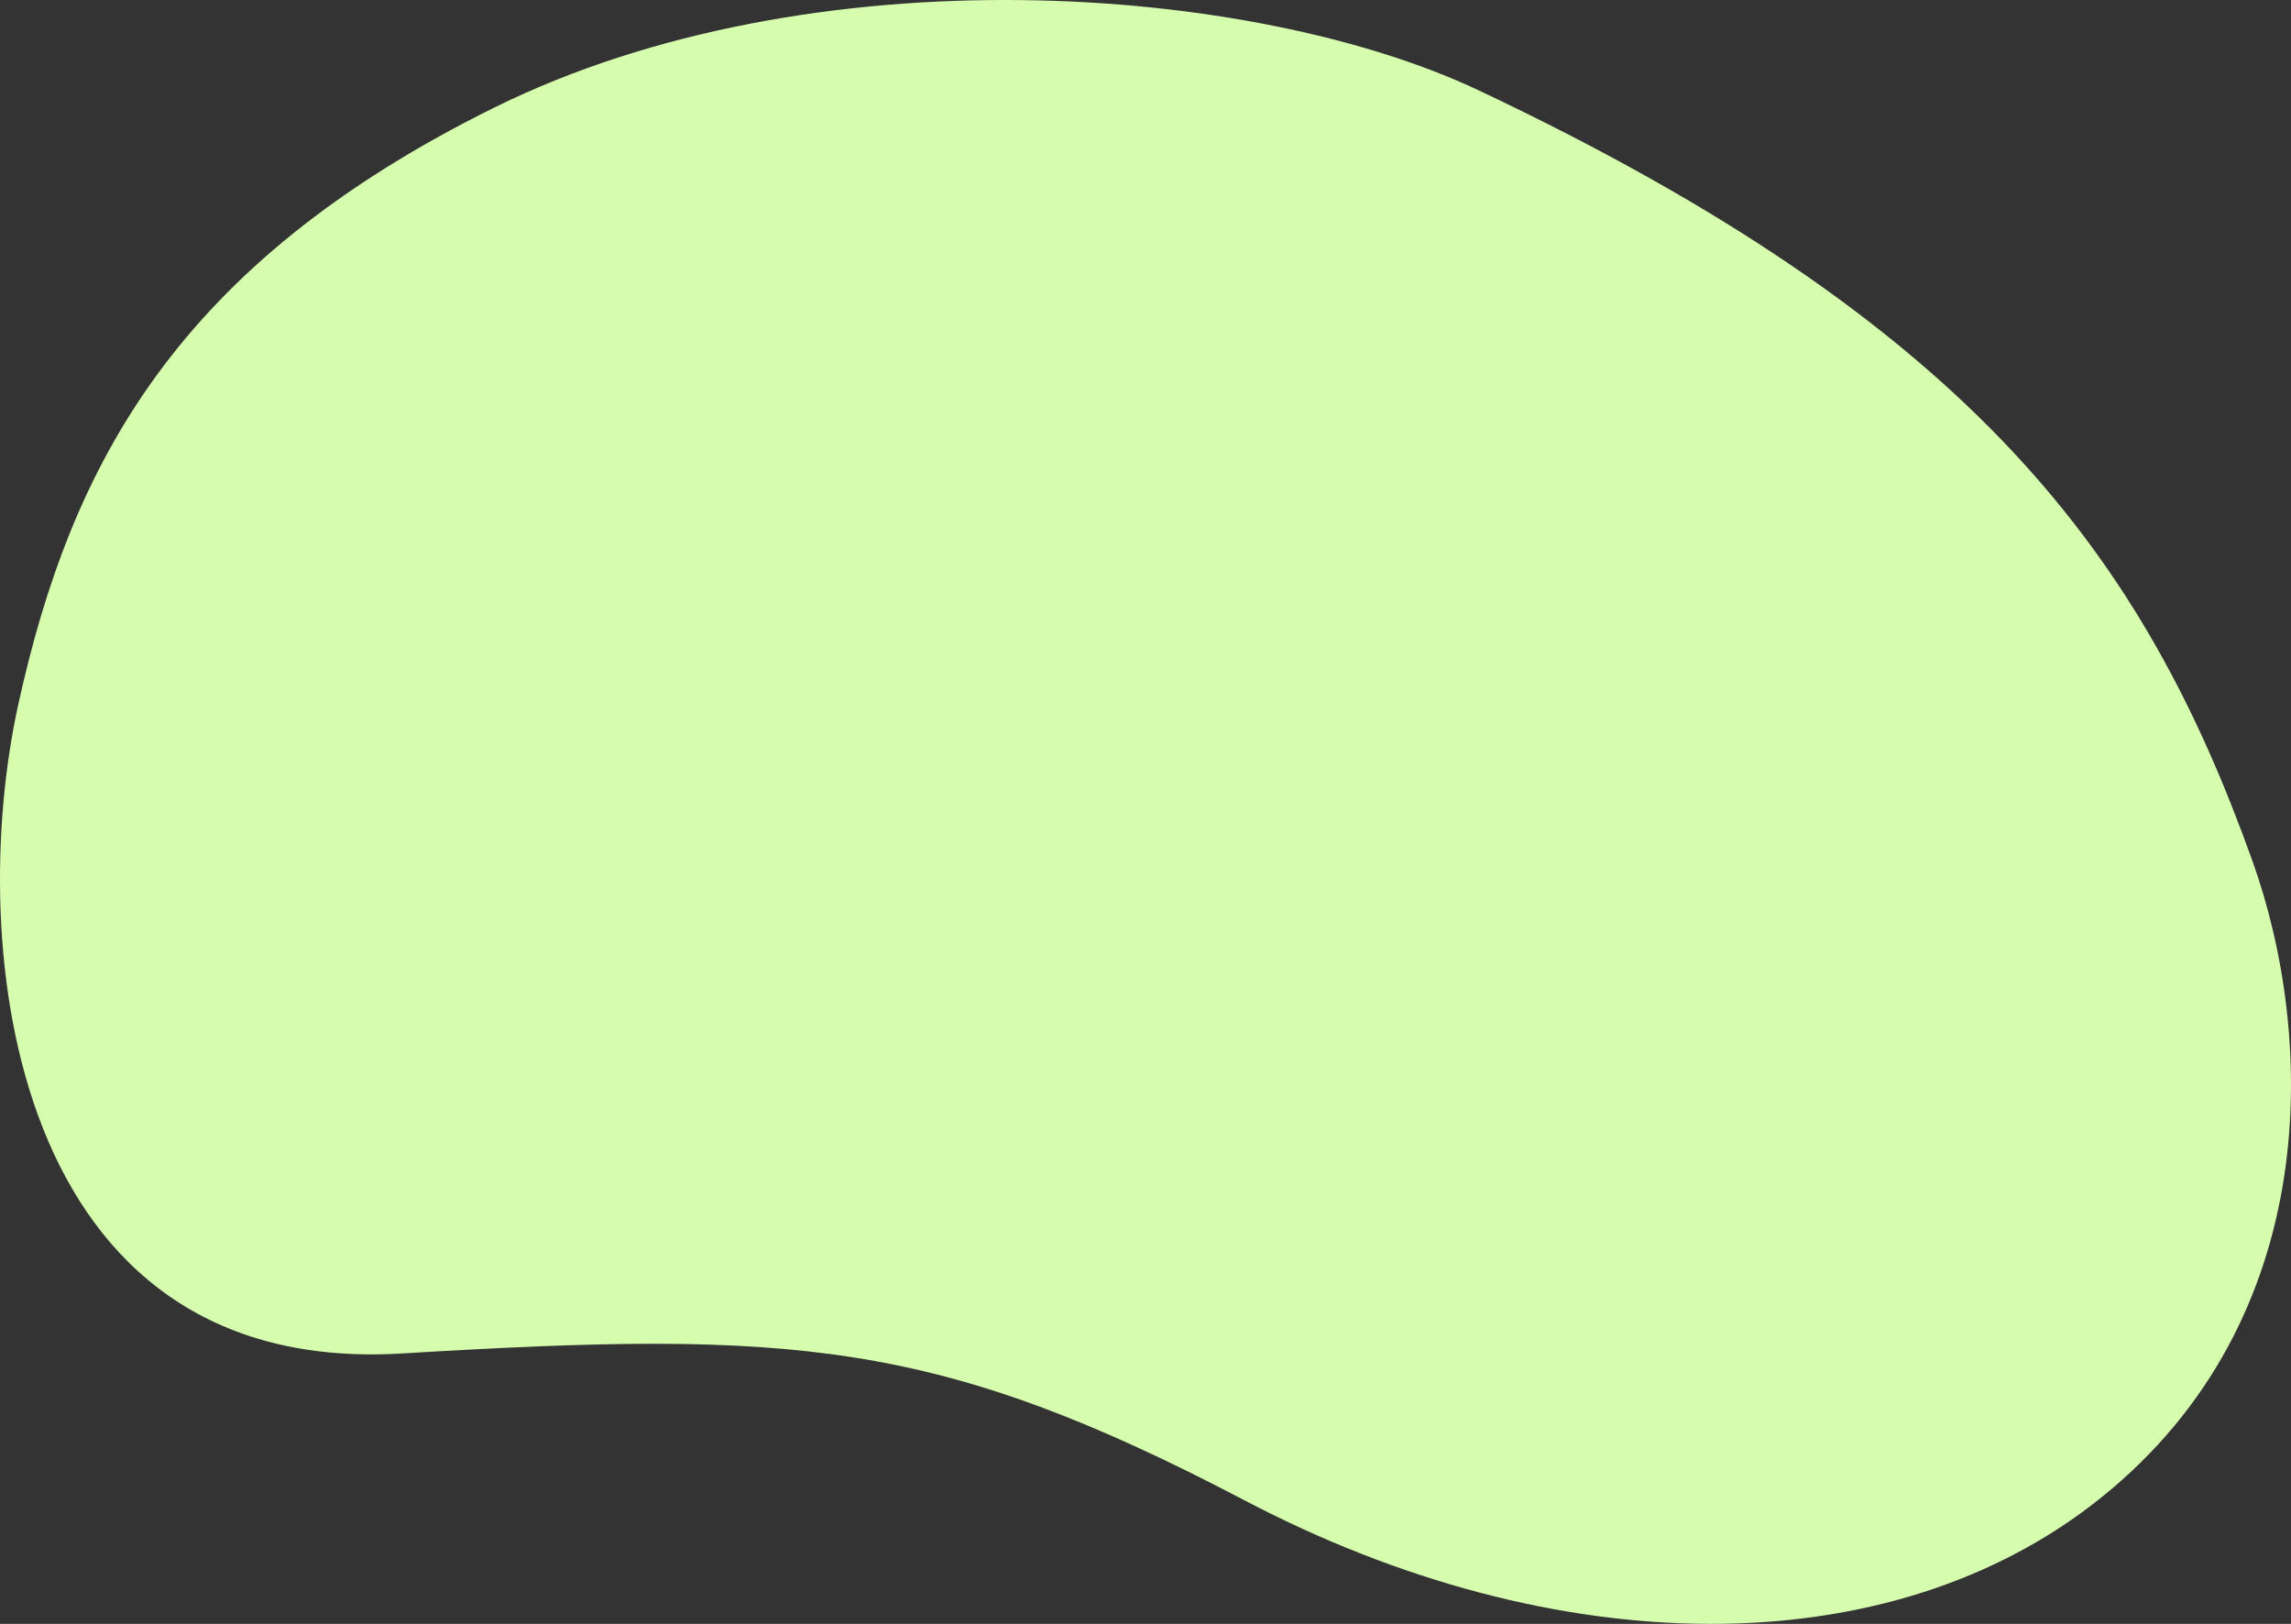 <?xml version="1.0" encoding="UTF-8"?> <svg xmlns="http://www.w3.org/2000/svg" viewBox="0 0 1133 803"><rect x="0" y="0" width="1133" height="803" fill="#333333" stroke="none"/> <defs> <style>.f7ce28c7-c762-4c5b-8466-f2af6eaaf295{isolation:isolate;}.f5d89522-6a22-459c-95a6-9271d0f903ff{fill:#d6fcae;mix-blend-mode:multiply;}</style> </defs> <title>Ресурс 6</title> <g class="f7ce28c7-c762-4c5b-8466-f2af6eaaf295"> <g id="00f29c0c-afe0-488c-be3b-58752de60d5d" data-name="Слой 2"> <g id="0f556d9e-8275-4257-b884-dbf526105d0b" data-name="Layer 1"> <path class="f5d89522-6a22-459c-95a6-9271d0f903ff" d="M1114,425.94c-53.48-149.57-136.48-265-383-381.39C619.63-8,401.64-24.46,244.51,53.17S35.23,229.55,9.08,348.16C-17.35,468,4.82,681,198.82,669.29s264.74-7,417.15,72.88,318,82.9,423.19-1.64C1149.57,651.77,1144.83,512.13,1114,425.94Z"></path> </g> </g> </g> </svg> 